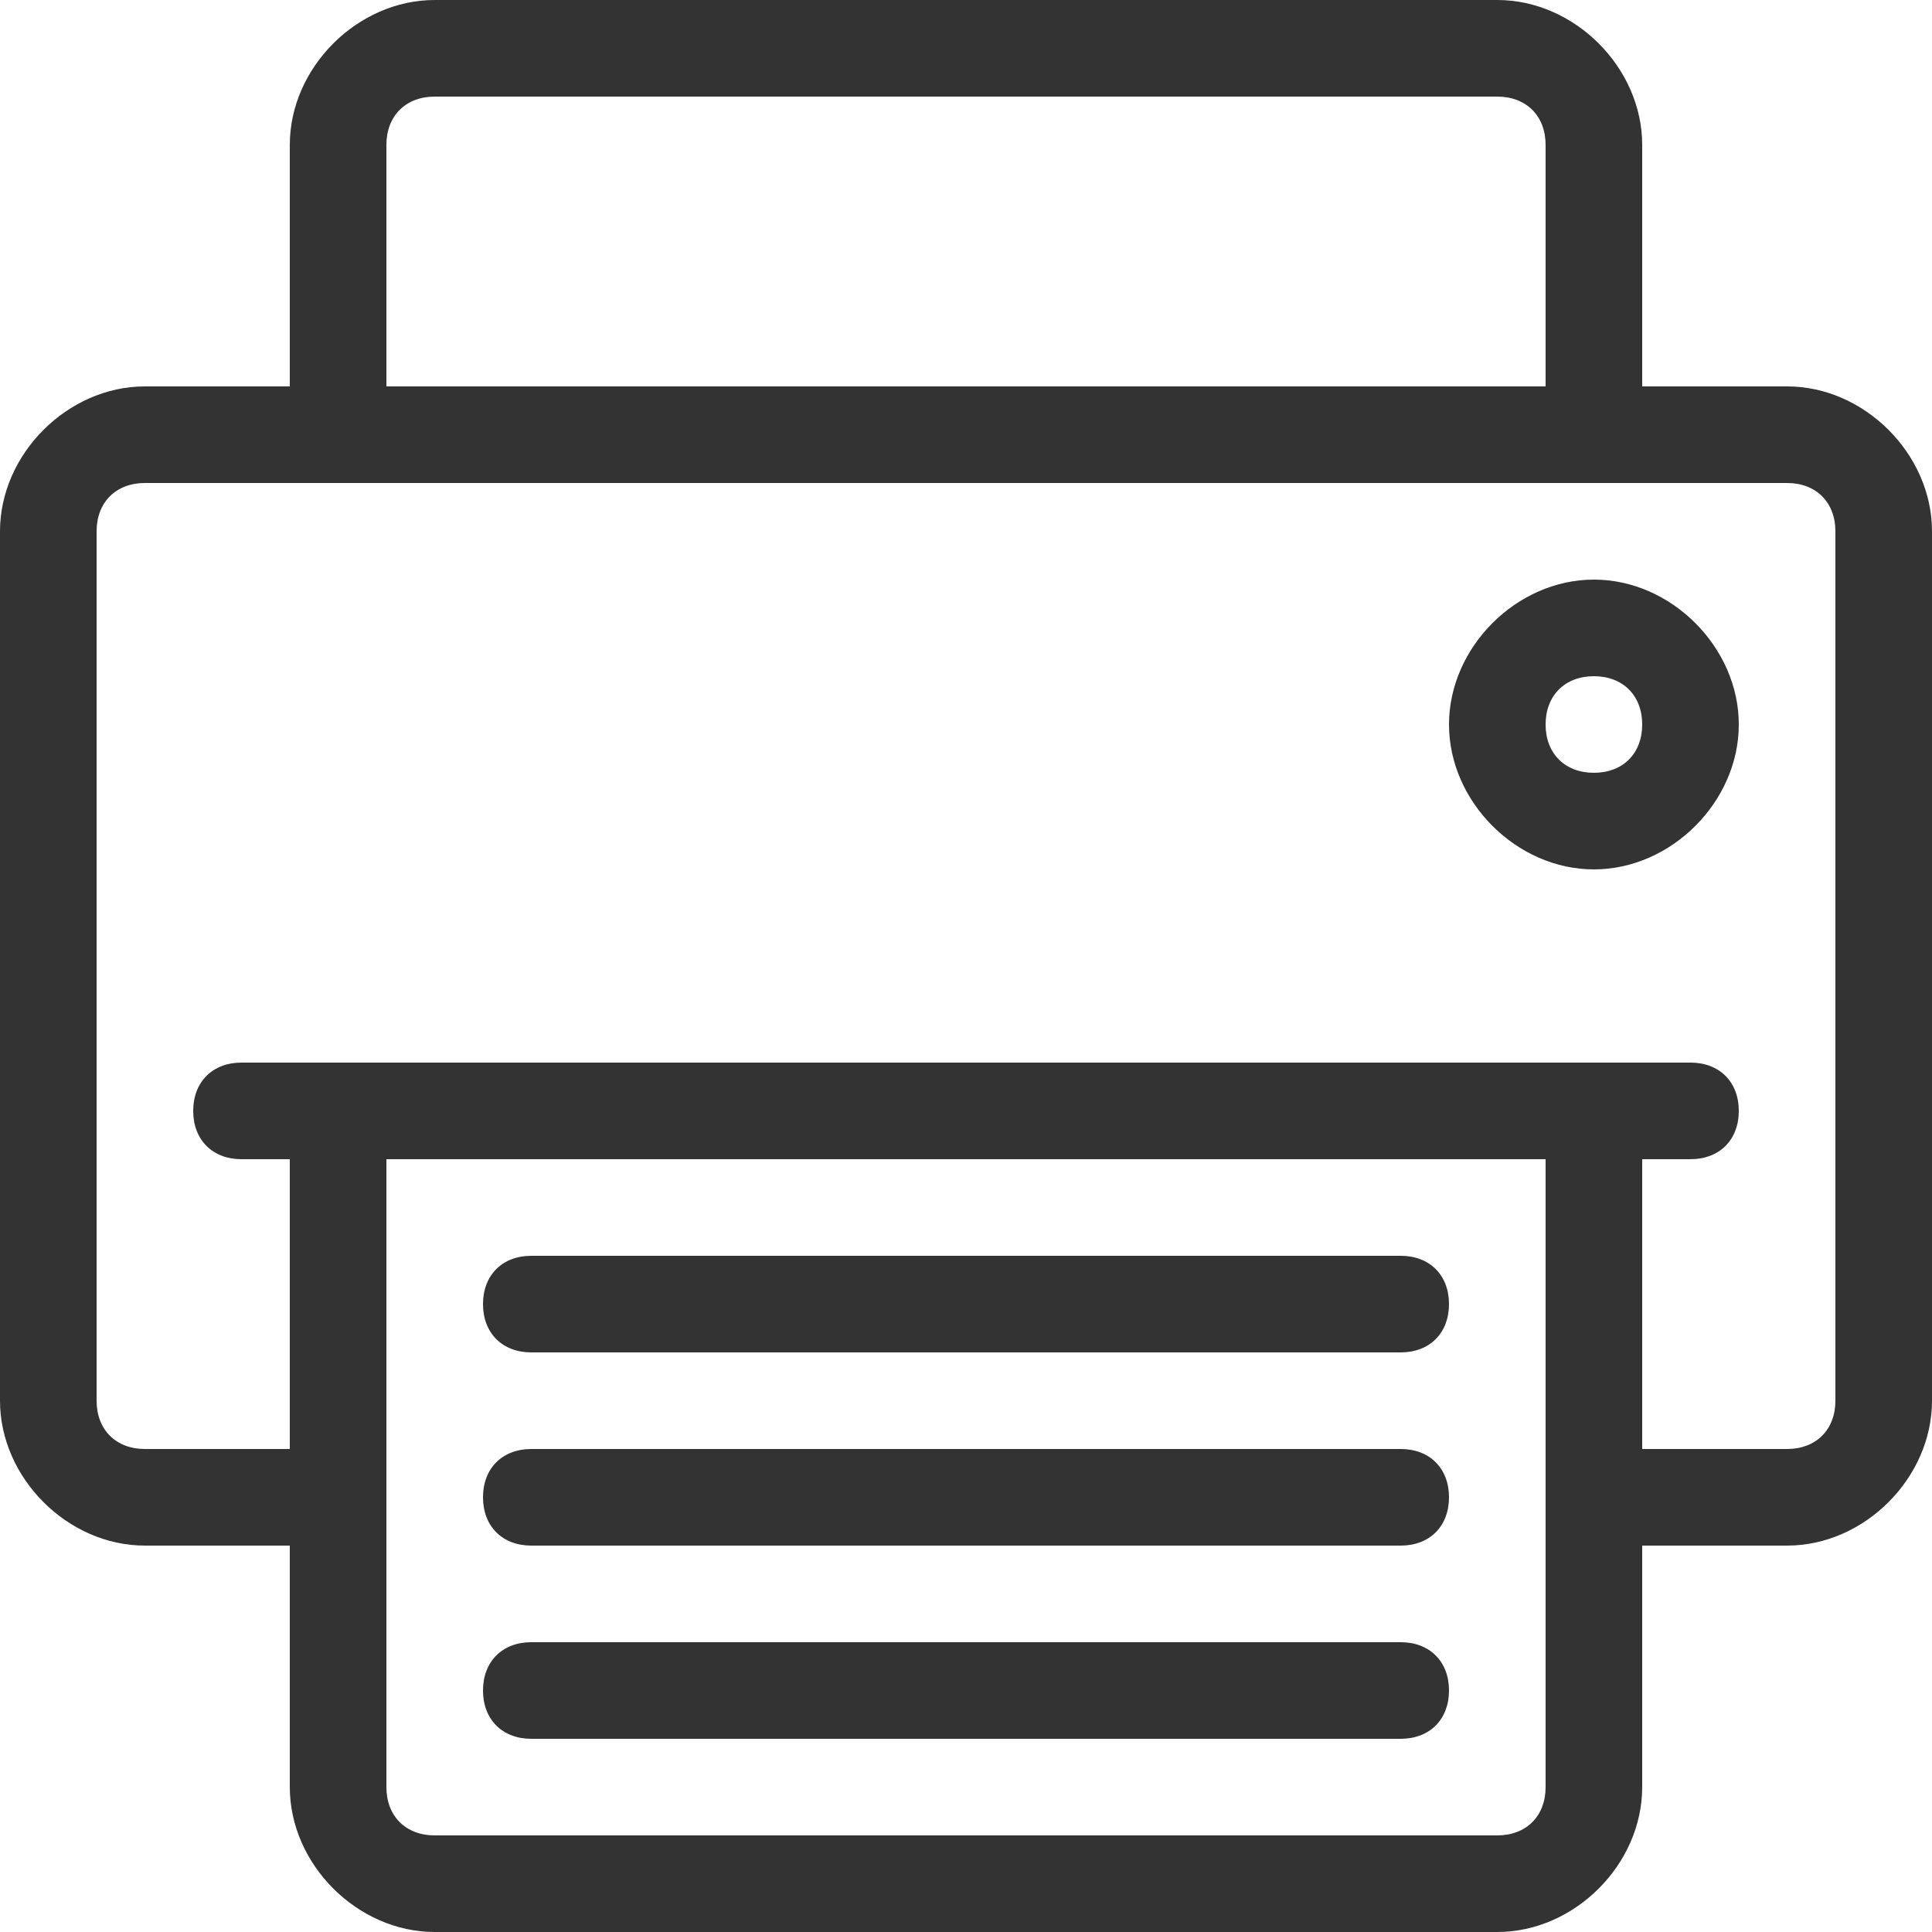 <?xml version="1.0" encoding="utf-8"?>
<!-- Generator: Adobe Illustrator 26.0.2, SVG Export Plug-In . SVG Version: 6.00 Build 0)  -->
<svg version="1.1" id="レイヤー_1" xmlns="http://www.w3.org/2000/svg" xmlns:xlink="http://www.w3.org/1999/xlink" x="0px"
	 y="0px" viewBox="0 0 20 20" style="enable-background:new 0 0 20 20;" xml:space="preserve">
<style type="text/css">
	.st0{fill:#333333;}
</style>
<g id="レイヤー_2_00000178905843532309515110000001755033164939026101_">
	<g id="レイヤー_1-2">
		<path class="st0" d="M18.5,4H17V1.5C17,0.7,16.3,0,15.5,0h-11C3.7,0,3,0.7,3,1.5V4H1.5C0.7,4,0,4.7,0,5.5v9C0,15.3,0.7,16,1.5,16
			l0,0H3v2.5C3,19.3,3.7,20,4.5,20h11c0.8,0,1.5-0.7,1.5-1.5V16h1.5c0.8,0,1.5-0.7,1.5-1.5l0,0v-9C20,4.7,19.3,4,18.5,4z M4,1.5
			C4,1.2,4.2,1,4.5,1h11C15.8,1,16,1.2,16,1.5V4H4V1.5z M15.5,19h-11C4.2,19,4,18.8,4,18.5V12h12v6.5C16,18.8,15.8,19,15.5,19z
			 M19,14.5c0,0.3-0.2,0.5-0.5,0.5H17v-3h0.5c0.3,0,0.5-0.2,0.5-0.5S17.8,11,17.5,11h-15C2.2,11,2,11.2,2,11.5S2.2,12,2.5,12H3v3
			H1.5C1.2,15,1,14.8,1,14.5v-9C1,5.2,1.2,5,1.5,5h17C18.8,5,19,5.2,19,5.5V14.5z"/>
		<path class="st0" d="M14.5,14h-9C5.2,14,5,13.8,5,13.5S5.2,13,5.5,13h9c0.3,0,0.5,0.2,0.5,0.5S14.8,14,14.5,14z"/>
		<path class="st0" d="M14.5,16h-9C5.2,16,5,15.8,5,15.5S5.2,15,5.5,15h9c0.3,0,0.5,0.2,0.5,0.5S14.8,16,14.5,16z"/>
		<path class="st0" d="M14.5,18h-9C5.2,18,5,17.8,5,17.5S5.2,17,5.5,17h9c0.3,0,0.5,0.2,0.5,0.5S14.8,18,14.5,18z"/>
		<path class="st0" d="M16.5,9C15.7,9,15,8.3,15,7.5S15.7,6,16.5,6C17.3,6,18,6.7,18,7.5S17.3,9,16.5,9z M16.5,7
			C16.2,7,16,7.2,16,7.5S16.2,8,16.5,8S17,7.8,17,7.5S16.8,7,16.5,7z"/>
	</g>
</g>
</svg>
